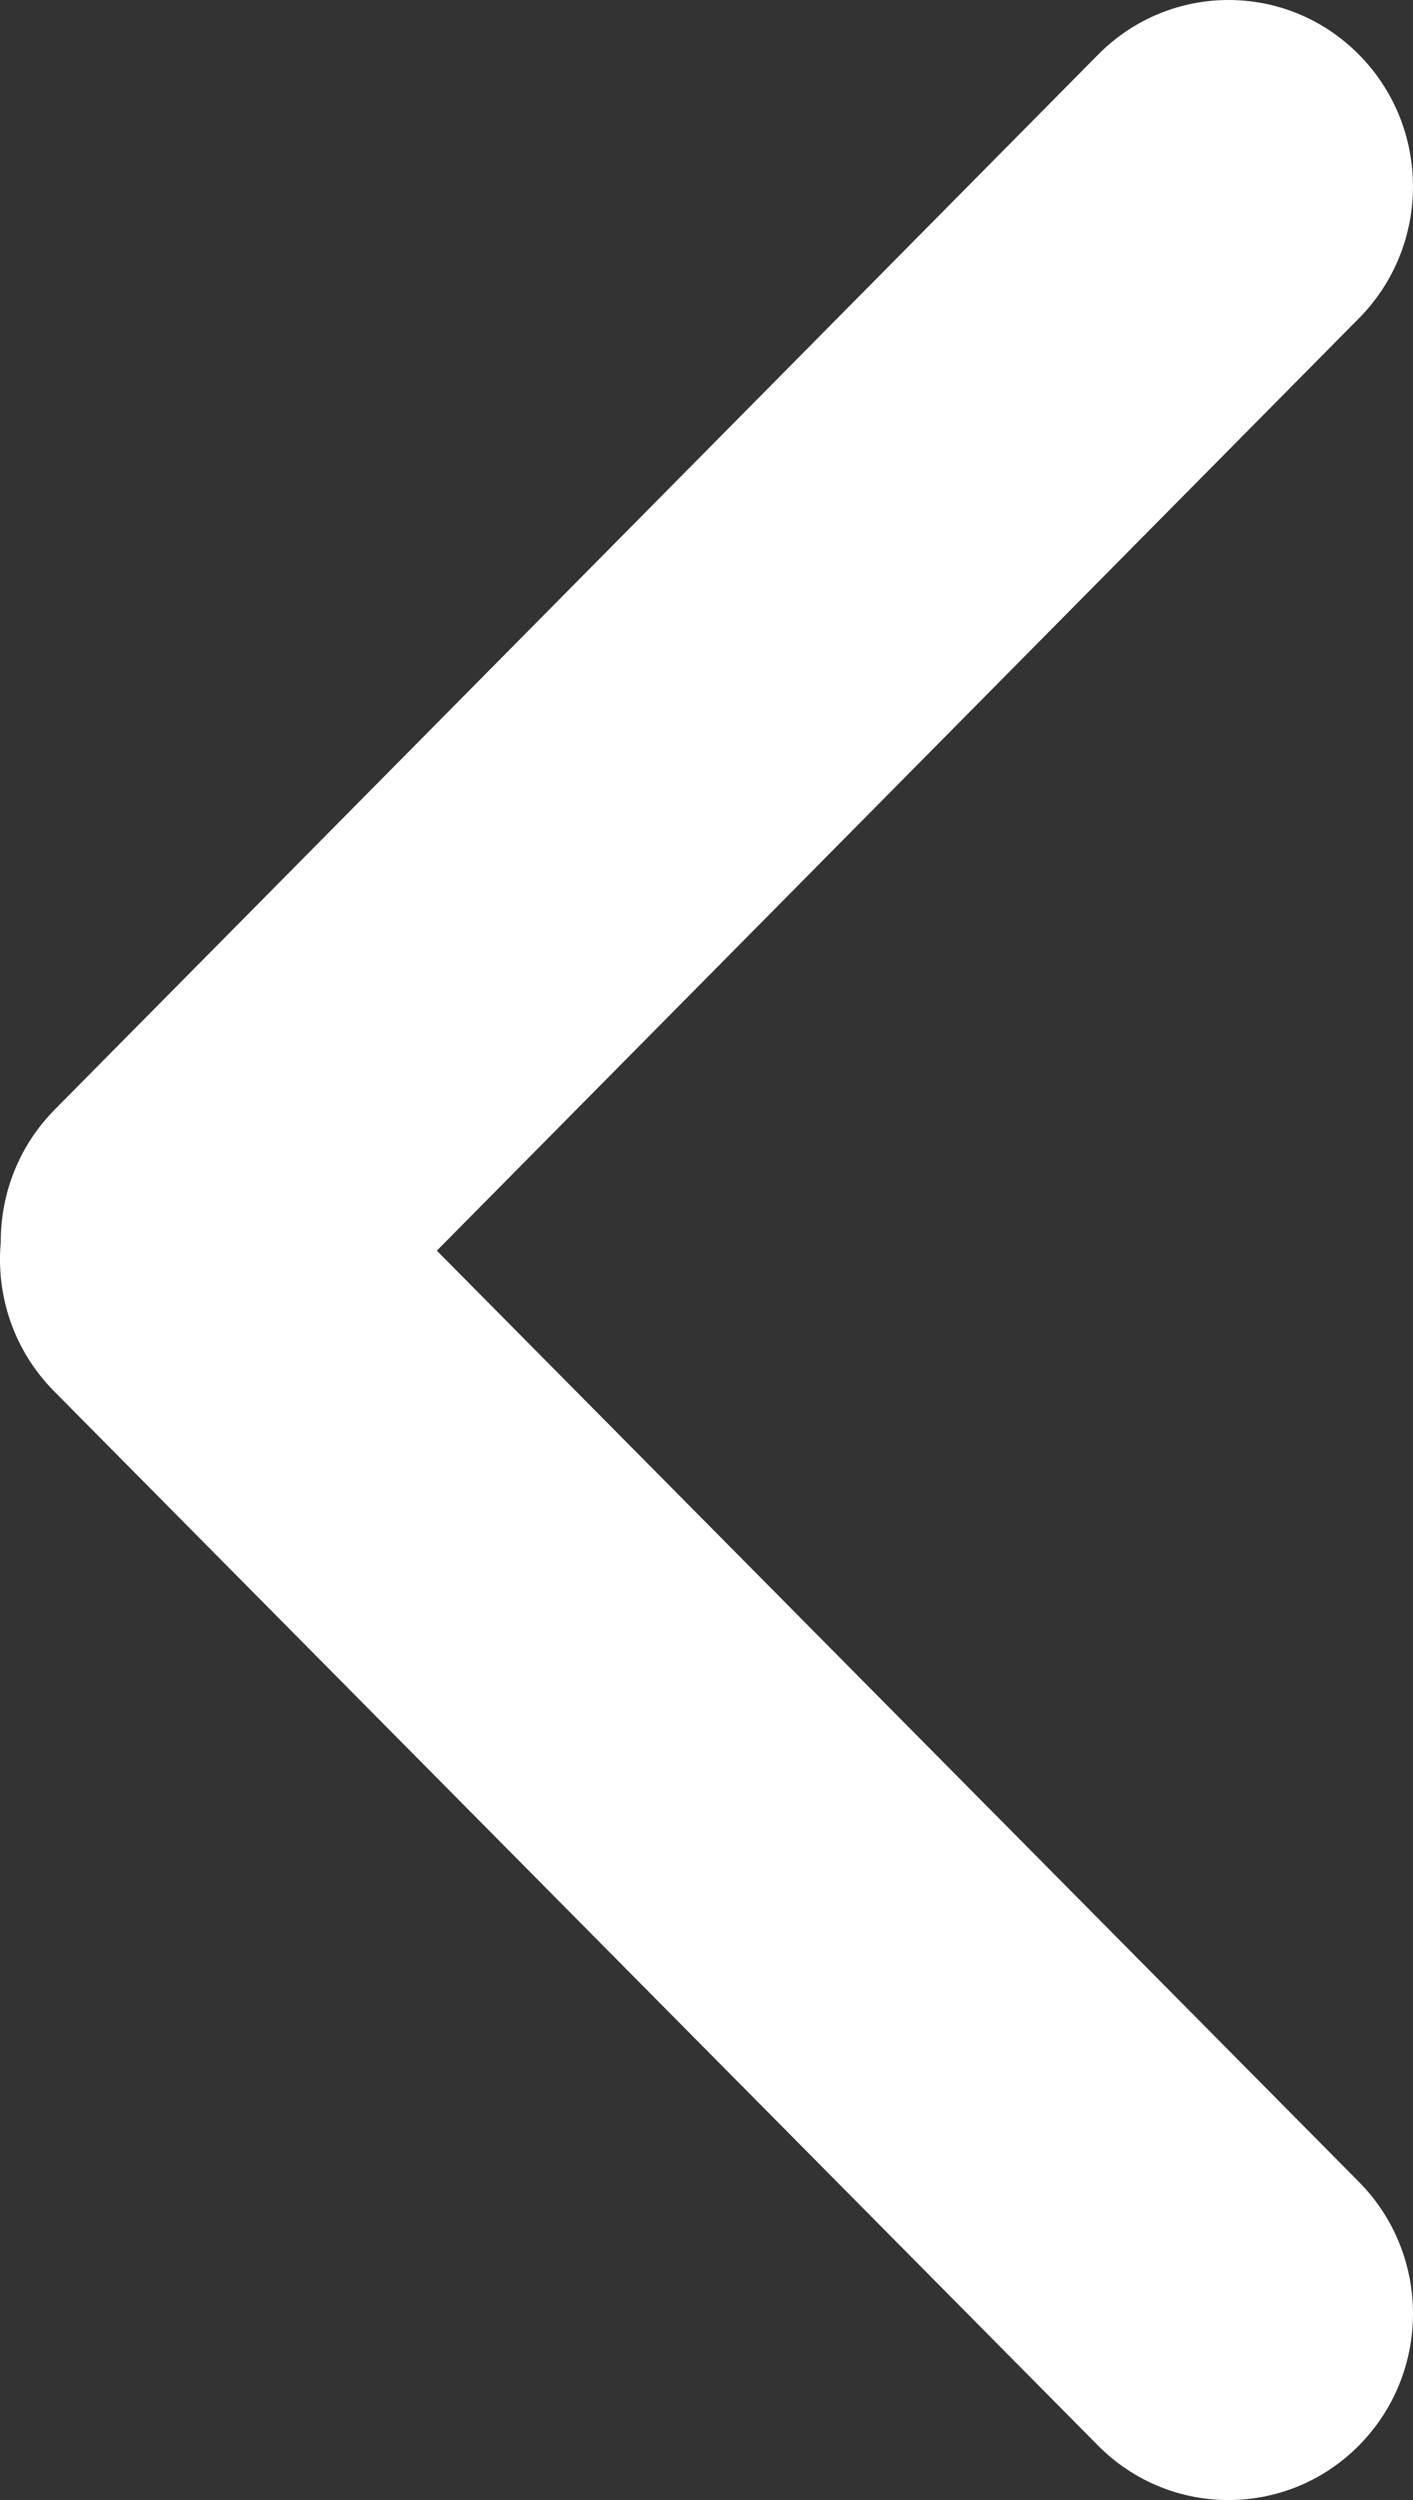 <svg width="26" height="46" viewBox="0 0 26 46" fill="none" xmlns="http://www.w3.org/2000/svg">
<rect x="0" y="0" width="26" height="46" fill="#333333" stroke="none"/>
<path d="M25.005 44.996C23.679 46.335 21.529 46.335 20.203 44.996L0.995 25.598C0.252 24.848 -0.075 23.837 0.014 22.857C0.01 21.973 0.342 21.088 1.009 20.414L20.206 1.005C21.531 -0.335 23.68 -0.335 25.005 1.005C26.331 2.345 26.331 4.517 25.005 5.857L8.038 23.012L25.005 40.146C26.331 41.485 26.331 43.657 25.005 44.996Z" fill="white"/>
</svg>
